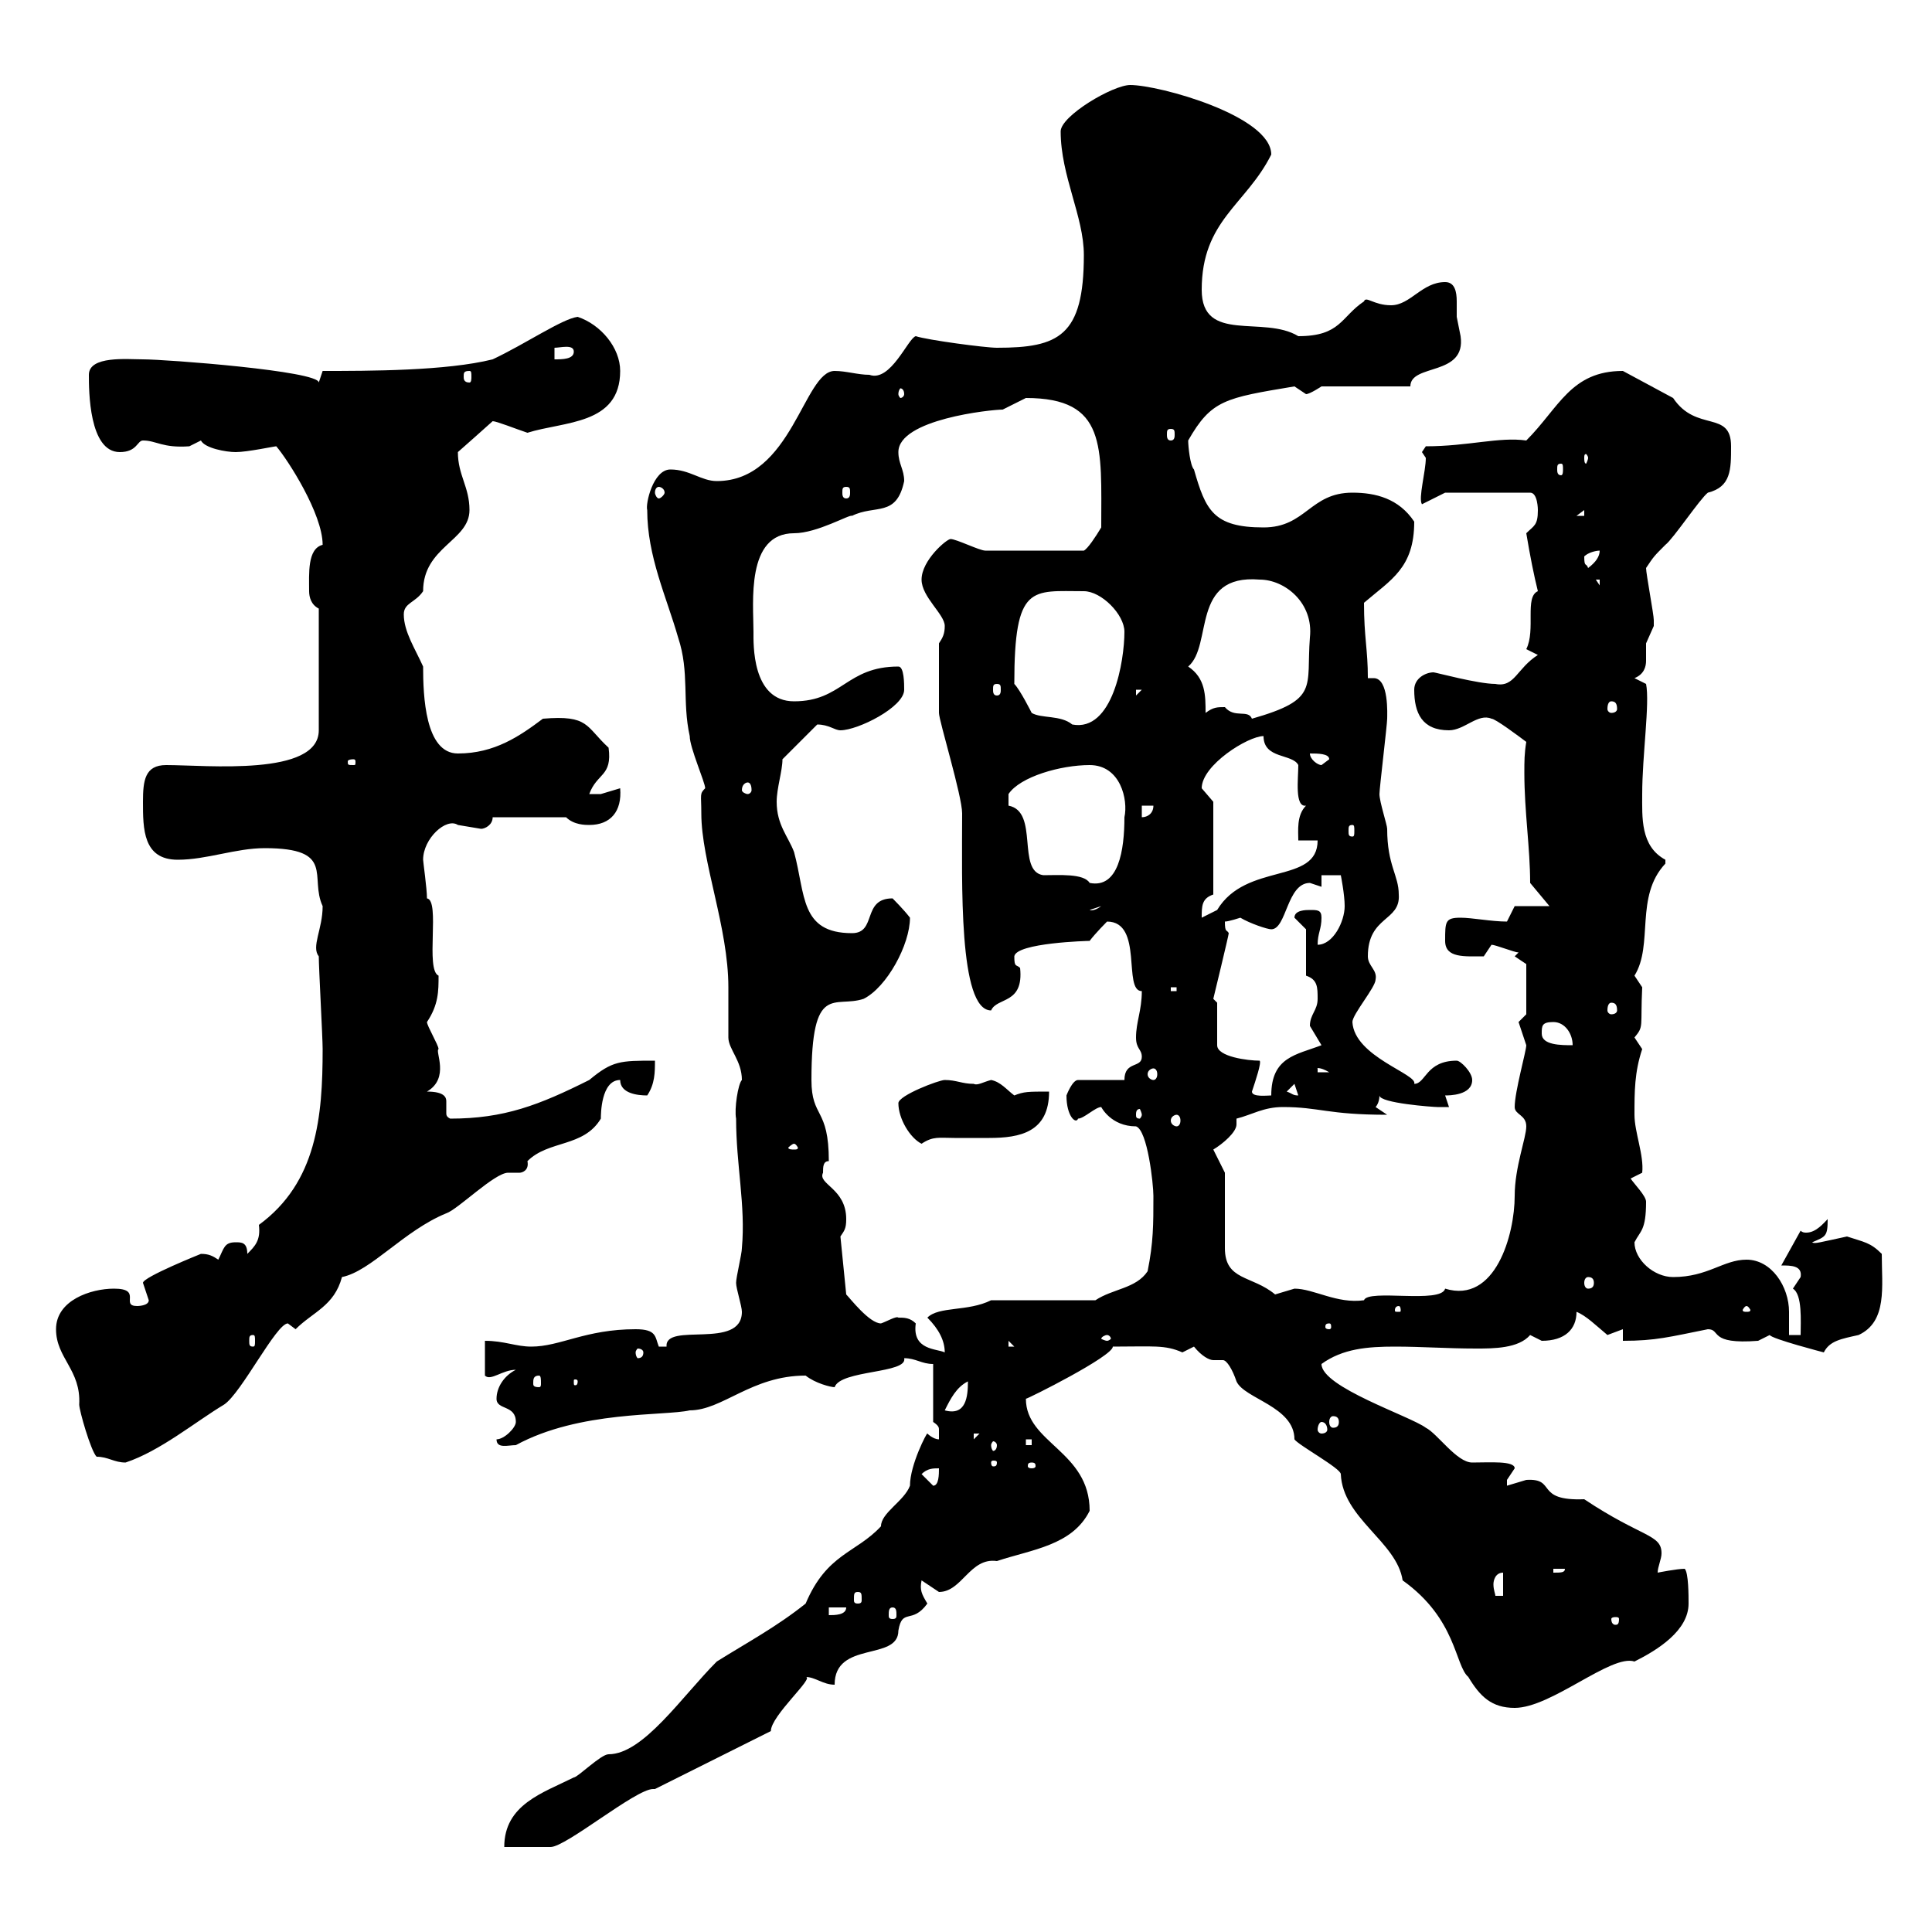<svg xmlns="http://www.w3.org/2000/svg" xmlns:xlink="http://www.w3.org/1999/xlink" width="300" height="300"><path d="M145.80 223.50C144.90 223.50 144 222.60 144 222.60C144 222.30 141.30 227.40 141.30 230.70C140.40 233.10 136.80 234.90 136.80 237C132.90 241.20 128.40 241.20 125.10 249C120.60 252.60 116.10 255 111.30 258C105.90 263.40 99.90 272.40 94.50 272.40C93.30 272.40 89.70 276 89.10 276C84.30 278.40 78.30 280.20 78.30 286.80C78.90 286.80 84.30 286.80 85.50 286.80C87.90 286.80 98.70 277.80 101.40 277.80C101.40 277.80 101.70 277.80 101.70 277.80L119.70 268.80C119.70 266.40 126.60 260.40 125.10 260.40C126.60 260.40 127.80 261.60 129.60 261.60C129.60 254.70 139.50 258 139.50 253.20C140.10 249.60 141.60 252.30 144 249C143.10 247.50 142.80 246.90 143.10 245.40C143.10 245.40 145.80 247.20 145.80 247.20C149.40 247.20 150.60 241.80 154.80 242.40C160.20 240.60 166.50 240 169.20 234.60C169.20 225.30 159.30 224.10 159.30 217.20C159.60 217.20 172.80 210.60 172.80 209.10C179.10 209.10 180.90 208.80 183.60 210C183.60 210 185.40 209.10 185.40 209.10C186.60 210.60 187.80 211.20 188.40 211.20C189 211.20 189.60 211.20 189.90 211.20C190.50 211.20 191.40 212.70 192 214.50C193.20 217.20 201 218.40 201 223.50C201.60 224.40 208.20 228 208.20 228.90C208.50 235.80 216.90 239.40 217.80 245.40C226.20 251.40 225.90 258.60 228 260.40C229.80 263.40 231.60 265.20 235.20 265.20C240.90 265.20 250.20 256.80 253.80 258C257.40 256.20 262.20 253.20 262.20 249C262.20 247.80 262.20 244.20 261.60 243.60C260.40 243.60 257.40 244.20 257.40 244.20C257.40 243.30 258 242.10 258 241.20C258 238.20 255 238.80 246 232.80C238.20 233.10 241.80 229.50 237 229.80C237 229.80 234 230.70 234 230.70C234 230.70 234 230.70 234 229.80C234 229.80 235.20 228 235.20 228C235.20 226.80 231.30 227.10 228.60 227.10C226.20 227.10 223.20 222.60 221.40 221.70C219 219.90 205.20 215.40 205.20 211.80C208.50 209.40 212.40 209.10 216.60 209.10C220.80 209.10 224.70 209.40 229.20 209.40C231.90 209.40 235.80 209.40 237.60 207.30C237.60 207.30 239.40 208.20 239.40 208.20C243 208.20 244.80 206.40 244.80 203.70C246.30 204.30 247.80 205.80 249.60 207.30C249.60 207.30 252 206.40 252 206.40L252 208.20C257.10 208.20 259.20 207.60 265.20 206.40C267.30 206.40 265.20 208.80 273 208.20C273 208.20 274.80 207.30 274.80 207.30C275.10 207.90 283.20 210 283.20 210C284.10 208.20 285.90 207.90 288.60 207.30C293.10 205.20 292.20 199.80 292.20 194.70C290.40 192.90 289.50 192.90 286.80 192C282.60 192.90 281.70 193.20 281.40 192.90C283.50 192 283.80 192 283.80 189.30C283.20 189.90 282 191.40 280.50 191.40C280.20 191.40 279.90 191.40 279.60 191.10L276.60 196.50C278.10 196.50 279.90 196.50 279.60 198.30C279.60 198.30 278.40 200.10 278.40 200.10C279.90 201 279.60 205.20 279.60 207.30L277.80 207.30C277.80 206.10 277.80 205.20 277.80 203.70C277.80 199.80 275.10 195.60 271.20 195.60C267.60 195.60 265.20 198.30 259.80 198.30C256.80 198.30 253.80 195.60 253.80 192.90C254.70 191.10 255.60 191.10 255.60 186.60C255.60 185.70 253.80 183.90 253.20 183L255 182.10C255.30 179.40 253.80 175.80 253.80 173.10C253.80 169.50 253.80 166.50 255 162.90C255 162.90 253.80 161.10 253.80 161.10C255.30 159.30 254.70 159.60 255 153.30C255 153.30 253.80 151.50 253.80 151.50C256.80 146.70 253.80 139.20 258.60 134.10C258.60 134.10 258.60 134.10 258.60 133.50C254.70 131.40 255 126.90 255 123.30C255 117.30 256.20 109.20 255.60 106.20L253.80 105.30C255.30 104.70 255.60 103.50 255.60 102.60C255.60 101.70 255.60 100.80 255.60 99.90C255.60 99.90 256.80 97.20 256.80 97.20C256.80 96.30 256.80 96.30 256.80 96.30C256.80 95.40 255.60 89.10 255.60 88.20C256.80 86.40 256.80 86.40 258.60 84.60C259.80 83.70 264 77.40 265.20 76.50C268.80 75.60 268.80 72.90 268.80 69.30C268.80 63.60 263.40 67.20 259.80 61.80L252 57.60C243.90 57.60 242.10 63.30 237 68.40C232.80 67.80 228 69.30 221.40 69.30L220.80 70.20C220.80 70.20 221.40 71.10 221.40 71.10C221.40 73.20 220.20 77.40 220.80 78.30L224.40 76.50L237.60 76.50C238.80 76.50 238.80 79.20 238.80 79.20C238.80 81.60 238.20 81.60 237 82.80C237.60 86.40 238.20 89.40 238.80 91.80C236.70 92.70 238.50 97.80 237 100.80C237 100.80 238.80 101.70 238.80 101.70C235.50 103.80 235.20 106.80 232.20 106.20C229.50 106.20 222.90 104.40 222.60 104.40C221.40 104.40 219.60 105.30 219.60 107.10C219.60 110.70 220.80 113.40 225 113.40C227.40 113.40 229.50 110.70 231.60 111.60C232.20 111.60 235.80 114.30 237 115.20C236.70 117 236.70 118.20 236.70 120C236.70 126 237.60 131.70 237.60 137.10L240.60 140.70L235.20 140.70C235.20 140.70 234 143.10 234 143.10C231.60 143.10 228.60 142.50 226.80 142.50C224.40 142.50 224.40 143.10 224.40 146.10C224.40 148.80 227.40 148.50 230.40 148.50C230.40 148.50 231.60 146.70 231.60 146.70C232.20 146.70 235.20 147.90 235.80 147.90C235.80 147.90 235.20 148.50 235.20 148.50C235.20 148.50 237 149.70 237 149.70L237 157.50C237 157.50 235.80 158.70 235.80 158.70C235.80 158.70 237 162.30 237 162.30C237 163.20 235.20 169.50 235.20 171.90C235.20 173.10 237 173.10 237 174.90C237 176.70 235.20 181.20 235.20 185.70C235.20 191.70 232.20 202.50 224.40 200.10C223.80 202.50 212.40 200.10 211.80 201.90C207.60 202.50 204 200.10 201 200.10C201 200.10 198 201 198 201C194.40 198 190.20 198.90 190.20 193.80C190.20 192 190.20 183.90 190.20 182.10L188.40 178.50C189.90 177.60 192 175.80 192 174.60C192 174 192 174 192 173.70C194.40 173.10 196.20 171.90 199.20 171.90C204.90 171.90 206.10 173.10 215.40 173.10C215.40 173.10 213.60 171.90 213.60 171.90C213.60 171.90 214.20 171.30 214.20 170.10C214.20 171.30 222.60 171.90 223.20 171.90C223.20 171.90 225 171.90 225 171.90L224.40 170.10C225 170.10 228.60 170.10 228.60 167.70C228.60 166.50 226.80 164.70 226.20 164.70C221.40 164.70 221.40 168.30 219.60 168.30C220.20 166.80 210.30 164.10 210 158.70C210 157.50 213.60 153.30 213.60 152.10C213.90 150.60 212.40 150 212.40 148.50C212.40 142.20 217.50 143.10 217.20 138.90C217.20 135.90 215.40 134.40 215.40 128.70C215.40 128.10 214.20 124.50 214.20 123.30C214.20 122.40 215.40 112.50 215.40 111.60C215.40 111 215.70 105.30 213.30 105.30C213 105.30 213 105.30 212.40 105.30C212.40 100.80 211.80 99 211.80 93.60C216 90 219.60 88.20 219.60 81C217.20 77.40 213.60 76.50 210 76.50C203.40 76.50 202.80 81.90 196.20 81.90C188.40 81.90 187.20 79.20 185.40 72.90C184.80 72.30 184.50 69.30 184.50 68.40C188.10 62.10 190.20 61.80 201 60C201 60 202.80 61.20 202.80 61.20C203.40 61.20 205.20 60 205.20 60L219 60C219 56.40 227.70 58.50 226.80 52.20C226.80 52.20 226.20 49.20 226.20 49.20C226.20 48.60 226.20 47.70 226.20 46.80C226.20 45.30 225.90 43.80 224.40 43.80C220.80 43.80 219 47.40 216 47.40C213.30 47.40 212.10 45.90 211.80 46.80C208.20 49.20 208.20 52.20 201.60 52.20C196.20 48.90 186.60 53.40 186.60 45C186.60 34.20 193.50 31.80 197.40 24C197.40 18 180 13.20 175.50 13.20C172.80 13.20 164.70 18 164.70 20.40C164.70 27.30 168.30 33.60 168.30 39.60C168.30 52.20 164.40 54 154.80 54C153 54 144 52.80 142.20 52.20C141 52.50 138.30 59.40 135 58.20C133.20 58.20 131.40 57.60 129.60 57.60C124.80 57.60 123 74.70 111.30 74.70C108.90 74.70 107.10 72.90 104.10 72.90C101.40 72.90 100.20 78.30 100.50 79.20C100.50 86.40 103.50 92.70 105.30 99C107.10 104.40 105.90 108.90 107.10 114.30C107.10 116.10 109.50 121.50 109.50 122.40C108.60 123.30 108.90 123.30 108.90 126.30C108.90 133.80 113.10 144 113.10 153.30C113.10 153.90 113.10 160.50 113.10 161.10C113.10 162.90 115.20 164.70 115.20 167.70C114.60 168.30 114 172.20 114.30 173.70C114.30 180.90 115.80 187.20 115.20 193.80C115.20 194.70 114.30 198.30 114.30 199.20C114.30 200.10 115.20 202.80 115.20 203.70C115.20 209.70 103.20 205.20 103.50 209.10C103.50 209.10 103.50 209.10 102.30 209.10C101.70 207.60 102 206.40 98.70 206.40C90.90 206.40 87 209.10 82.50 209.10C80.10 209.10 78.30 208.20 75.30 208.20L75.30 213.60C76.20 214.50 78 212.70 80.10 212.70C78.30 213.60 77.10 215.40 77.10 217.20C77.10 219 80.10 218.10 80.10 220.80C80.10 221.70 78.30 223.50 77.10 223.50C77.10 225 78.90 224.40 80.10 224.40C90 219 103.20 219.90 107.10 219C112.20 219 116.70 213.60 125.10 213.60C126.60 214.80 129 215.40 129.60 215.40C130.50 212.70 141 213.30 140.40 210.90C142.20 210.90 143.10 211.80 144.90 211.80L144.90 220.80C145.80 221.40 145.80 221.70 145.80 222C145.80 222.30 145.80 222.60 145.80 223.50ZM251.40 251.40C251.40 252.30 251.10 252.30 250.80 252.30C250.80 252.30 250.20 252.30 250.20 251.40C250.20 251.10 250.80 251.10 250.80 251.10C251.10 251.10 251.40 251.10 251.40 251.40ZM128.70 249.60L131.40 249.60C131.40 250.80 129.60 250.80 128.70 250.80ZM138.60 249.60C139.20 249.60 139.20 250.20 139.20 250.80C139.20 251.10 139.20 251.40 138.60 251.40C138 251.40 138 251.10 138 250.80C138 250.20 138 249.60 138.60 249.60ZM133.20 247.20C133.80 247.20 133.80 247.50 133.80 248.40C133.80 248.70 133.80 249 133.20 249C132.60 249 132.60 248.70 132.60 248.40C132.60 247.50 132.60 247.20 133.20 247.20ZM233.40 244.20L233.40 247.80L232.20 247.80C232.20 247.50 231.90 246.90 231.90 246C231.90 245.40 232.20 244.20 233.40 244.20ZM241.20 243.60L243 243.60C243 244.20 242.40 244.20 241.20 244.20ZM143.10 228.90C144 228 144.90 228 145.80 228C145.80 228.90 145.80 230.70 144.90 230.70ZM160.20 227.10C160.80 227.10 160.80 227.40 160.80 227.70C160.80 227.70 160.80 228 160.20 228C159.60 228 159.60 227.70 159.60 227.70C159.60 227.40 159.60 227.10 160.20 227.10ZM15 226.20C16.80 226.20 17.70 227.10 19.50 227.10C24.90 225.30 30.30 220.80 34.80 218.10C37.50 216.30 42.90 205.50 44.70 205.50C44.70 205.50 45.90 206.40 45.90 206.40C48.60 203.70 51.90 202.80 53.10 198.30C57.60 197.40 62.70 191.10 69.30 188.40C71.10 187.80 76.80 182.10 78.90 182.10C79.80 182.10 80.40 182.10 80.70 182.10C81 182.10 82.20 181.80 81.90 180.30C85.20 177 90.60 178.20 93.30 173.70C93.30 173.10 93.30 167.70 96.30 167.70C96.30 169.80 99 170.10 100.50 170.10C101.70 168.30 101.70 166.50 101.70 164.70C96.30 164.70 95.10 164.70 91.50 167.70C83.70 171.60 78.30 173.70 69.90 173.70C69.30 173.40 69.30 173.10 69.30 172.80C69.30 172.20 69.30 171.60 69.30 171C69.30 170.40 69 169.50 66.30 169.50C69.90 167.40 67.50 163.20 68.10 162.90C68.10 162.30 66.30 159.30 66.30 158.70C68.10 156 68.10 153.90 68.10 151.50C66 150.60 68.40 139.80 66.30 139.50C66.30 138 65.70 133.80 65.70 133.50C65.70 130.20 69.30 126.90 71.10 128.10C71.10 128.10 74.70 128.70 74.70 128.70C75.30 128.70 76.50 128.10 76.50 126.90L87.90 126.90C89.10 128.10 90.90 128.10 91.50 128.10C94.80 128.10 96.60 126 96.30 122.40C96.30 122.40 93.30 123.30 93.30 123.30C92.70 123.30 92.40 123.30 91.50 123.30C92.70 120 95.10 120.60 94.50 116.10C90.90 112.80 91.50 111 84.30 111.60C80.70 114.30 76.80 117 71.10 117C66 117 65.70 108 65.70 103.50C64.50 100.80 62.70 98.10 62.70 95.40C62.70 93.60 64.50 93.60 65.70 91.80C65.70 84.90 72.90 84 72.90 79.20C72.90 75.60 71.10 73.80 71.10 70.20C71.10 70.20 76.20 65.70 76.50 65.40C77.10 65.40 80.10 66.60 81.90 67.20C87.60 65.40 96.30 66 96.30 57.60C96.30 54 93.30 50.40 89.70 49.20C87.30 49.50 81.60 53.40 76.50 55.80C69.30 57.60 57.30 57.60 50.10 57.60L49.50 59.40C49.50 57.60 25.80 55.80 22.20 55.80C19.80 55.80 13.80 55.20 13.80 58.20C13.80 60.60 13.80 70.20 18.60 70.20C21.30 70.20 21.30 68.40 22.20 68.40C24.30 68.40 25.20 69.60 29.40 69.30C29.40 69.30 31.20 68.40 31.20 68.40C31.80 69.60 35.10 70.20 36.60 70.20C38.40 70.20 42.60 69.30 42.90 69.30C44.70 71.40 50.10 79.80 50.10 84.60C47.70 85.20 48 89.10 48 91.80C48 92.70 48.30 93.90 49.50 94.50L49.50 113.40C49.50 120.60 32.10 118.80 25.80 118.80C22.50 118.80 22.20 121.20 22.20 124.50C22.20 128.70 22.20 133.50 27.60 133.50C32.10 133.50 36.60 131.70 41.10 131.70C52.20 131.70 48 136.20 50.10 140.70C50.10 144.30 48.30 147 49.50 148.50C49.50 150.30 50.10 161.10 50.10 162.90C50.10 173.40 49.20 183.60 40.20 190.20C40.50 192.60 39.60 193.50 38.40 194.70C38.40 192.90 37.50 192.90 36.60 192.90C34.80 192.90 34.80 193.80 33.90 195.60C33 195 32.40 194.70 31.20 194.70C31.20 194.70 22.20 198.30 22.20 199.20C22.20 199.20 23.10 201.90 23.10 201.90C23.10 202.80 21.30 202.80 21.30 202.80C18.60 202.80 22.20 200.10 17.70 200.10C14.10 200.10 8.70 201.90 8.70 206.40C8.70 210.90 12.60 212.70 12.30 218.10C12.30 219 14.10 225.30 15 226.20ZM154.80 227.10C154.80 227.70 154.50 227.70 154.20 227.70C154.20 227.70 153.90 227.70 153.90 227.10C153.90 226.80 154.20 226.80 154.20 226.80C154.50 226.80 154.80 226.80 154.80 227.10ZM154.80 224.40C154.80 225 154.50 225.30 154.20 225.30C154.20 225.30 153.90 225 153.90 224.40C153.90 224.10 154.20 223.80 154.20 223.80C154.50 223.80 154.80 224.10 154.80 224.40ZM159.30 223.50L160.20 223.50L160.20 224.40L159.30 224.40ZM151.20 222.60L152.10 222.60L151.20 223.50ZM205.20 220.80C205.80 220.80 206.10 221.40 206.10 222C206.10 222.30 205.80 222.60 205.20 222.60C204.90 222.60 204.60 222.30 204.60 222C204.60 221.40 204.90 220.80 205.20 220.80ZM207 219.90C207.60 219.90 207.90 220.20 207.90 220.80C207.90 221.40 207.60 221.70 207 221.70C206.70 221.70 206.40 221.40 206.40 220.80C206.40 220.20 206.70 219.90 207 219.90ZM150.30 214.50C150.30 216.90 150 219.90 146.70 219C147.60 217.20 148.50 215.40 150.30 214.50ZM83.70 213.60C84 213.60 84 214.20 84 214.80C84 215.10 84 215.40 83.70 215.40C82.80 215.40 82.80 215.10 82.80 214.80C82.80 214.20 82.80 213.60 83.70 213.60ZM89.70 214.50C89.70 215.10 89.40 215.10 89.40 215.10C89.10 215.10 89.10 215.10 89.10 214.50C89.10 214.20 89.10 214.20 89.40 214.20C89.40 214.20 89.70 214.20 89.70 214.50ZM99.90 210C99.90 210.60 99.60 210.90 99 210.90C99 210.90 98.70 210.60 98.70 210C98.70 209.70 99 209.40 99 209.40C99.60 209.40 99.90 209.70 99.90 210ZM139.50 204.60C139.20 204.30 137.70 205.20 136.80 205.50C135 205.50 132 201.60 131.40 201L130.50 192C131.10 191.10 131.40 190.80 131.40 189.30C131.40 184.50 126.90 183.90 127.80 182.10C127.80 181.20 127.80 180.30 128.70 180.30C128.70 171.90 126 173.70 126 167.70C126 152.40 129.60 156.60 134.10 155.10C137.70 153.30 141.30 146.70 141.30 142.50C140.40 141.30 138.60 139.50 138.60 139.50C133.80 139.50 136.20 144.90 132.30 144.90C124.20 144.90 125.10 138.90 123.30 132.30C122.40 129.90 120.60 128.10 120.60 124.50C120.60 122.40 121.50 119.70 121.50 117.90L126.90 112.50C128.70 112.50 129.60 113.40 130.50 113.40C133.20 113.40 140.40 109.80 140.40 107.10C140.40 106.20 140.40 103.50 139.50 103.50C131.40 103.50 130.80 108.90 123.30 108.90C116.70 108.90 117 99.90 117 98.10C117 93.60 115.80 82.80 123.30 82.80C126.90 82.80 132 79.80 132.30 80.10C135.90 78.30 139.20 80.40 140.40 74.70C140.40 72.90 139.50 72 139.50 70.20C139.50 65.10 153.90 63.60 155.70 63.60C155.70 63.60 159.30 61.80 159.30 61.80C171.90 61.80 171 69.30 171 81.90C170.10 83.40 168.90 85.20 168.30 85.50L153 85.50C152.10 85.50 148.50 83.70 147.60 83.70C147 83.70 143.10 87 143.10 90C143.10 92.70 146.70 95.40 146.70 97.20C146.70 98.40 146.40 99 145.80 99.90L145.80 110.70C145.80 111.90 149.40 123.60 149.40 126.30C149.40 136.80 148.80 156.90 153.90 156.90C154.80 154.80 159 156 158.40 150.30C157.80 149.70 157.50 150.30 157.50 148.50C157.80 146.40 168.90 146.10 169.20 146.10C170.10 144.90 171.90 143.10 171.90 143.10C177.60 143.10 174.30 153.90 177.30 153.90C177.30 156.90 176.40 158.70 176.40 161.10C176.40 162.90 177.30 162.90 177.30 164.10C177.30 165.90 174.60 164.70 174.60 167.70L167.40 167.70C166.50 167.70 165.60 170.10 165.60 170.10C165.60 173.40 167.10 174.60 167.40 173.70C168.30 173.70 170.10 171.90 171 171.90C171 171.90 172.50 174.90 176.40 174.90C178.20 175.50 179.10 183.90 179.10 185.70C179.10 190.20 179.10 192.90 178.20 197.40C176.40 200.10 172.80 200.10 170.10 201.90L153.90 201.90C150.30 203.70 145.80 202.80 144 204.60C145.80 206.40 146.70 208.20 146.70 210C145.50 209.40 141.60 209.70 142.20 205.50C141.30 204.60 140.40 204.60 139.50 204.60ZM156.60 208.20L157.50 209.10L156.60 209.10ZM39.30 207.30C39.60 207.30 39.60 207.60 39.60 208.20C39.60 208.80 39.60 209.10 39.30 209.10C38.70 209.10 38.70 208.80 38.70 208.20C38.70 207.60 38.70 207.30 39.30 207.30ZM171.90 207.30C172.20 207.30 172.50 207.60 172.50 207.90C172.50 207.90 172.20 208.20 171.90 208.20C171.60 208.20 171 207.90 171 207.90C171 207.60 171.60 207.30 171.90 207.30ZM206.40 205.50C206.70 205.50 206.70 205.80 206.70 206.10C206.70 206.10 206.70 206.40 206.40 206.40C205.80 206.40 205.80 206.10 205.80 206.10C205.80 205.80 205.80 205.50 206.40 205.50ZM217.20 202.80C217.50 202.80 217.50 203.40 217.50 203.40C217.50 203.70 217.50 203.70 217.20 203.70C216.60 203.70 216.60 203.70 216.60 203.40C216.60 203.40 216.60 202.80 217.20 202.80ZM271.20 202.80C271.50 202.80 271.80 203.40 271.80 203.40C271.80 203.70 271.50 203.70 271.20 203.70C270.90 203.70 270.60 203.70 270.60 203.40C270.60 203.40 270.90 202.80 271.20 202.80ZM246.60 198.30C247.20 198.30 247.50 198.60 247.50 199.20C247.50 199.80 247.20 200.10 246.60 200.10C246.30 200.10 246 199.80 246 199.20C246 198.60 246.30 198.30 246.60 198.30ZM123.30 177.60C123.60 177.60 123.90 178.20 123.90 178.20C123.90 178.50 123.60 178.50 123.30 178.50C123 178.50 122.40 178.50 122.40 178.20C122.40 178.20 123 177.60 123.30 177.60ZM139.50 171.30C139.50 173.70 141.30 176.70 143.10 177.60C144.90 176.40 145.80 176.70 148.20 176.70C149.40 176.70 151.80 176.70 153.60 176.70C158.40 176.70 162.90 175.80 162.90 169.50C159.60 169.50 159 169.50 157.50 170.10C156.30 169.20 155.40 168 153.90 167.70C152.70 168 151.80 168.60 151.20 168.30C149.40 168.30 148.50 167.70 146.70 167.70C145.80 167.70 139.50 170.10 139.50 171.30ZM182.70 173.10C183 173.10 183.30 173.40 183.30 174C183.30 174.60 183 174.90 182.70 174.90C182.40 174.90 181.80 174.60 181.80 174C181.80 173.40 182.40 173.10 182.70 173.10ZM177.30 173.10C177.30 173.40 177 173.70 177 173.70C176.40 173.70 176.40 173.40 176.40 173.10C176.40 172.80 176.40 172.20 177 172.20C177 172.20 177.30 172.80 177.30 173.10ZM194.40 169.50C195 167.70 195.90 165 195.60 164.70C193.80 164.70 189 164.10 189 162.30L189 155.70L188.40 155.10C188.40 155.10 190.80 145.20 190.80 144.90C190.50 144.30 190.20 144.90 190.20 143.10C190.80 143.10 192.60 142.50 192.60 142.50C194.10 143.40 196.80 144.30 197.40 144.30C199.80 144.30 199.80 137.10 203.40 137.10C203.40 137.10 205.20 137.70 205.20 137.70L205.20 135.90L208.20 135.90C208.20 135.90 208.80 138.90 208.80 140.70C208.80 143.10 207 146.70 204.60 146.70C204.60 144.90 205.20 144.30 205.20 142.50C205.20 141.30 204.60 141.30 203.40 141.30C202.80 141.30 201 141.30 201 142.50L202.80 144.30L202.80 151.50C204.60 152.10 204.60 153.30 204.60 155.10C204.60 156.90 203.40 157.50 203.40 159.30C203.40 159.30 205.20 162.30 205.20 162.30C201.30 163.80 197.40 164.10 197.40 170.10C196.80 170.10 194.40 170.40 194.40 169.50ZM199.80 169.50L201 168.30L201.60 170.10C200.70 170.10 200.70 169.80 199.80 169.50ZM179.10 165.90C179.40 165.90 179.70 166.20 179.70 166.80C179.70 167.40 179.40 167.70 179.10 167.70C178.80 167.70 178.20 167.40 178.20 166.80C178.20 166.20 178.80 165.90 179.10 165.90ZM204.60 165.90C204.30 165.90 204.90 165.60 206.40 166.50L204.60 166.50ZM239.40 160.50C239.40 159.30 239.40 158.70 241.20 158.70C243 158.70 244.20 160.50 244.20 162.30C242.40 162.30 239.40 162.30 239.40 160.50ZM250.20 155.70C250.80 155.70 251.10 156 251.10 156.90C251.10 157.20 250.80 157.50 250.20 157.50C249.90 157.50 249.60 157.20 249.60 156.90C249.60 156 249.90 155.70 250.20 155.70ZM181.80 153.30L182.70 153.30L182.70 153.90L181.80 153.90ZM171 140.70C169.80 141.60 169.20 141.30 169.20 141.30ZM188.40 138.90L188.40 124.50C188.40 124.50 186.60 122.40 186.60 122.40C186.60 118.80 193.80 114.30 196.20 114.30C196.20 117.90 200.70 117 201.60 118.80C201.60 120.90 201 125.40 202.80 125.10C201.30 126.60 201.60 129 201.60 130.50L204.60 130.50C204.60 137.40 193.50 133.80 189 141.30C189 141.30 186.60 142.50 186.60 142.50C186.60 140.70 186.60 139.50 188.40 138.90ZM156.60 123.30C158.40 120.60 164.70 118.80 169.20 118.80C174 118.80 175.20 124.20 174.60 126.90C174.60 132 173.70 138 169.20 137.10C168.30 135.60 164.40 135.90 162 135.90C157.80 135.30 161.40 126 156.60 125.10C156.60 125.10 156.60 124.50 156.60 123.30ZM210 128.10C210.30 128.10 210.30 128.40 210.30 129C210.30 129.60 210.30 129.90 210 129.90C209.40 129.90 209.40 129.60 209.40 129C209.40 128.40 209.40 128.10 210 128.10ZM177.30 125.10L179.10 125.10C179.10 126.30 178.20 126.90 177.30 126.90ZM116.10 121.50C116.40 121.50 116.70 121.80 116.70 122.70C116.70 123 116.40 123.30 116.10 123.30C115.80 123.30 115.20 123 115.20 122.70C115.20 121.80 115.80 121.50 116.10 121.50ZM54.90 117.90C55.20 117.90 55.20 118.20 55.20 118.20C55.20 118.80 55.20 118.80 54.90 118.80C54 118.80 54 118.80 54 118.20C54 118.20 54 117.90 54.90 117.90ZM203.40 117C204.60 117 206.40 117 206.40 117.90C206.40 117.90 205.20 118.80 205.20 118.80C204.60 118.80 203.40 117.90 203.40 117ZM157.50 106.20C157.50 90.60 160.20 91.80 168.30 91.80C171 91.80 174.60 95.40 174.60 98.10C174.60 102.60 172.80 113.70 166.50 112.50C164.70 111 161.70 111.60 160.20 110.70C160.20 110.70 158.40 107.10 157.50 106.20ZM190.20 109.80C189 109.80 188.40 109.80 187.20 110.70C187.20 108 187.20 105.30 184.50 103.50C188.40 100.20 184.80 89.10 195.60 90C199.50 90 204 93.60 203.40 99C202.80 106.80 204.90 108.60 194.40 111.60C193.80 110.10 191.70 111.60 190.20 109.80ZM250.20 108.90C250.80 108.90 251.10 109.20 251.10 110.10C251.10 110.40 250.80 110.70 250.20 110.70C249.90 110.70 249.60 110.40 249.60 110.10C249.60 109.20 249.90 108.90 250.20 108.90ZM176.40 107.10L177.30 107.10L176.40 108ZM154.80 106.20C155.40 106.20 155.40 106.50 155.40 107.10C155.40 107.40 155.40 108 154.80 108C154.20 108 154.20 107.40 154.20 107.10C154.20 106.50 154.20 106.20 154.80 106.20ZM247.80 90L248.40 90L248.40 90.90ZM246 86.40C246.60 85.80 247.80 85.50 248.40 85.50C248.40 86.40 247.80 87.30 246.60 88.20C246.30 87.30 246 88.20 246 86.40ZM246 79.20L246 80.10L244.80 80.10ZM102.30 75.60C102.60 75.60 103.20 75.90 103.20 76.50C103.20 76.80 102.60 77.40 102.30 77.40C102 77.40 101.70 76.80 101.70 76.50C101.70 75.90 102 75.60 102.30 75.60ZM131.40 75.60C132 75.60 132 75.90 132 76.50C132 76.80 132 77.40 131.40 77.40C130.80 77.40 130.80 76.80 130.80 76.50C130.80 75.90 130.80 75.60 131.40 75.60ZM242.40 72C242.70 72 242.70 72.30 242.70 72.90C242.70 73.20 242.70 73.80 242.40 73.80C241.80 73.80 241.80 73.20 241.80 72.90C241.80 72.30 241.80 72 242.40 72ZM246.60 71.10C246.60 71.40 246.30 72 246.30 72C246 72 246 71.40 246 71.10C246 70.80 246 70.50 246.30 70.50C246.30 70.50 246.60 70.80 246.60 71.10ZM181.80 66.60C182.40 66.60 182.40 66.90 182.40 67.50C182.40 67.80 182.40 68.40 181.80 68.40C181.20 68.40 181.20 67.80 181.20 67.50C181.20 66.90 181.20 66.60 181.80 66.60ZM140.40 61.20C140.40 61.50 140.10 61.80 139.80 61.80C139.80 61.80 139.50 61.50 139.50 61.20C139.50 60.60 139.80 60.30 139.80 60.30C140.10 60.30 140.40 60.60 140.40 61.20ZM72.90 57.60C73.20 57.60 73.20 57.90 73.20 58.50C73.20 58.80 73.20 59.40 72.90 59.40C72 59.40 72 58.80 72 58.50C72 57.90 72 57.60 72.90 57.60ZM86.10 54C87 54 89.10 53.40 89.10 54.60C89.10 55.80 87.30 55.80 86.10 55.80Z"/></svg>